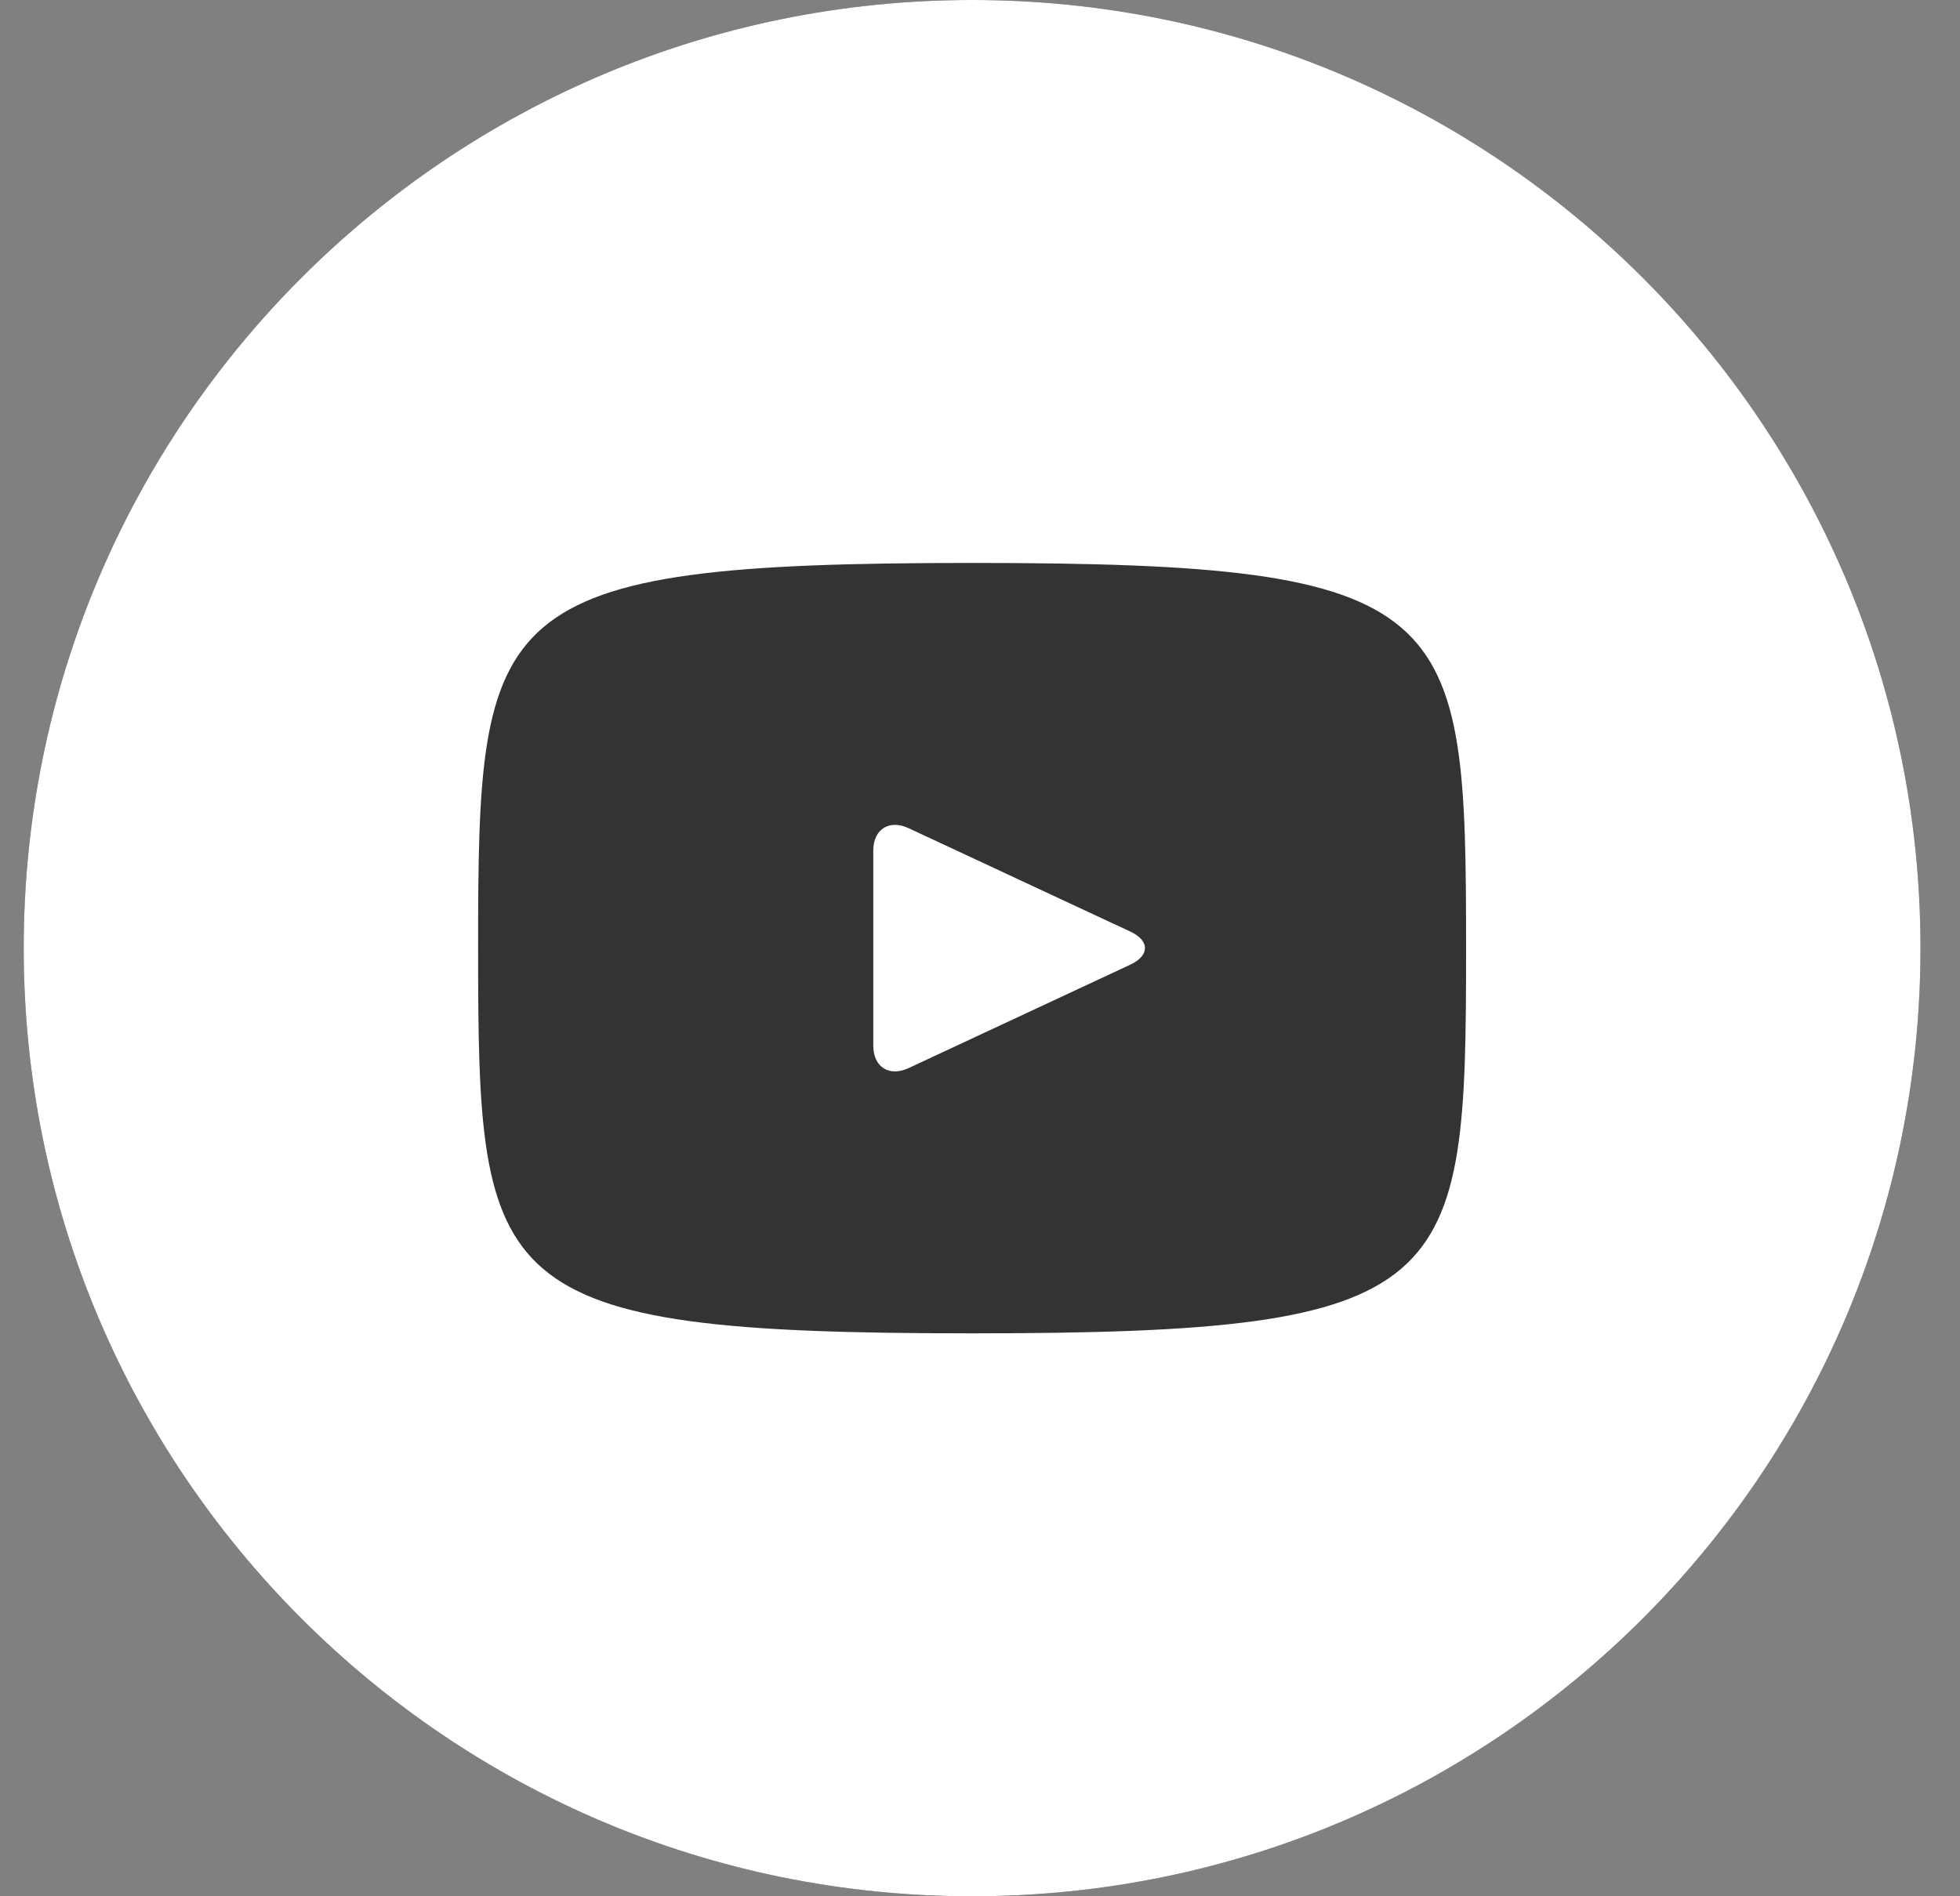 <svg width="31" height="30" viewBox="0 0 31 30" fill="none" xmlns="http://www.w3.org/2000/svg">
<rect x="0" y="0" width="31" height="30" fill="#808080" stroke="none"/>
<path d="M0.375 15C0.375 6.716 7.091 0 15.375 0C23.659 0 30.375 6.716 30.375 15C30.375 23.284 23.659 30 15.375 30C7.091 30 0.375 23.284 0.375 15Z" fill="#333333"/>
<path d="M17.88 14.739L14.37 13.102C14.064 12.959 13.812 13.119 13.812 13.458V16.542C13.812 16.881 14.064 17.041 14.37 16.898L17.878 15.261C18.186 15.117 18.186 14.883 17.88 14.739ZM15.375 0C7.091 0 0.375 6.716 0.375 15C0.375 23.284 7.091 30 15.375 30C23.659 30 30.375 23.284 30.375 15C30.375 6.716 23.659 0 15.375 0ZM15.375 21.094C7.697 21.094 7.562 20.402 7.562 15C7.562 9.598 7.697 8.906 15.375 8.906C23.053 8.906 23.188 9.598 23.188 15C23.188 20.402 23.053 21.094 15.375 21.094Z" fill="white"/>
</svg>
